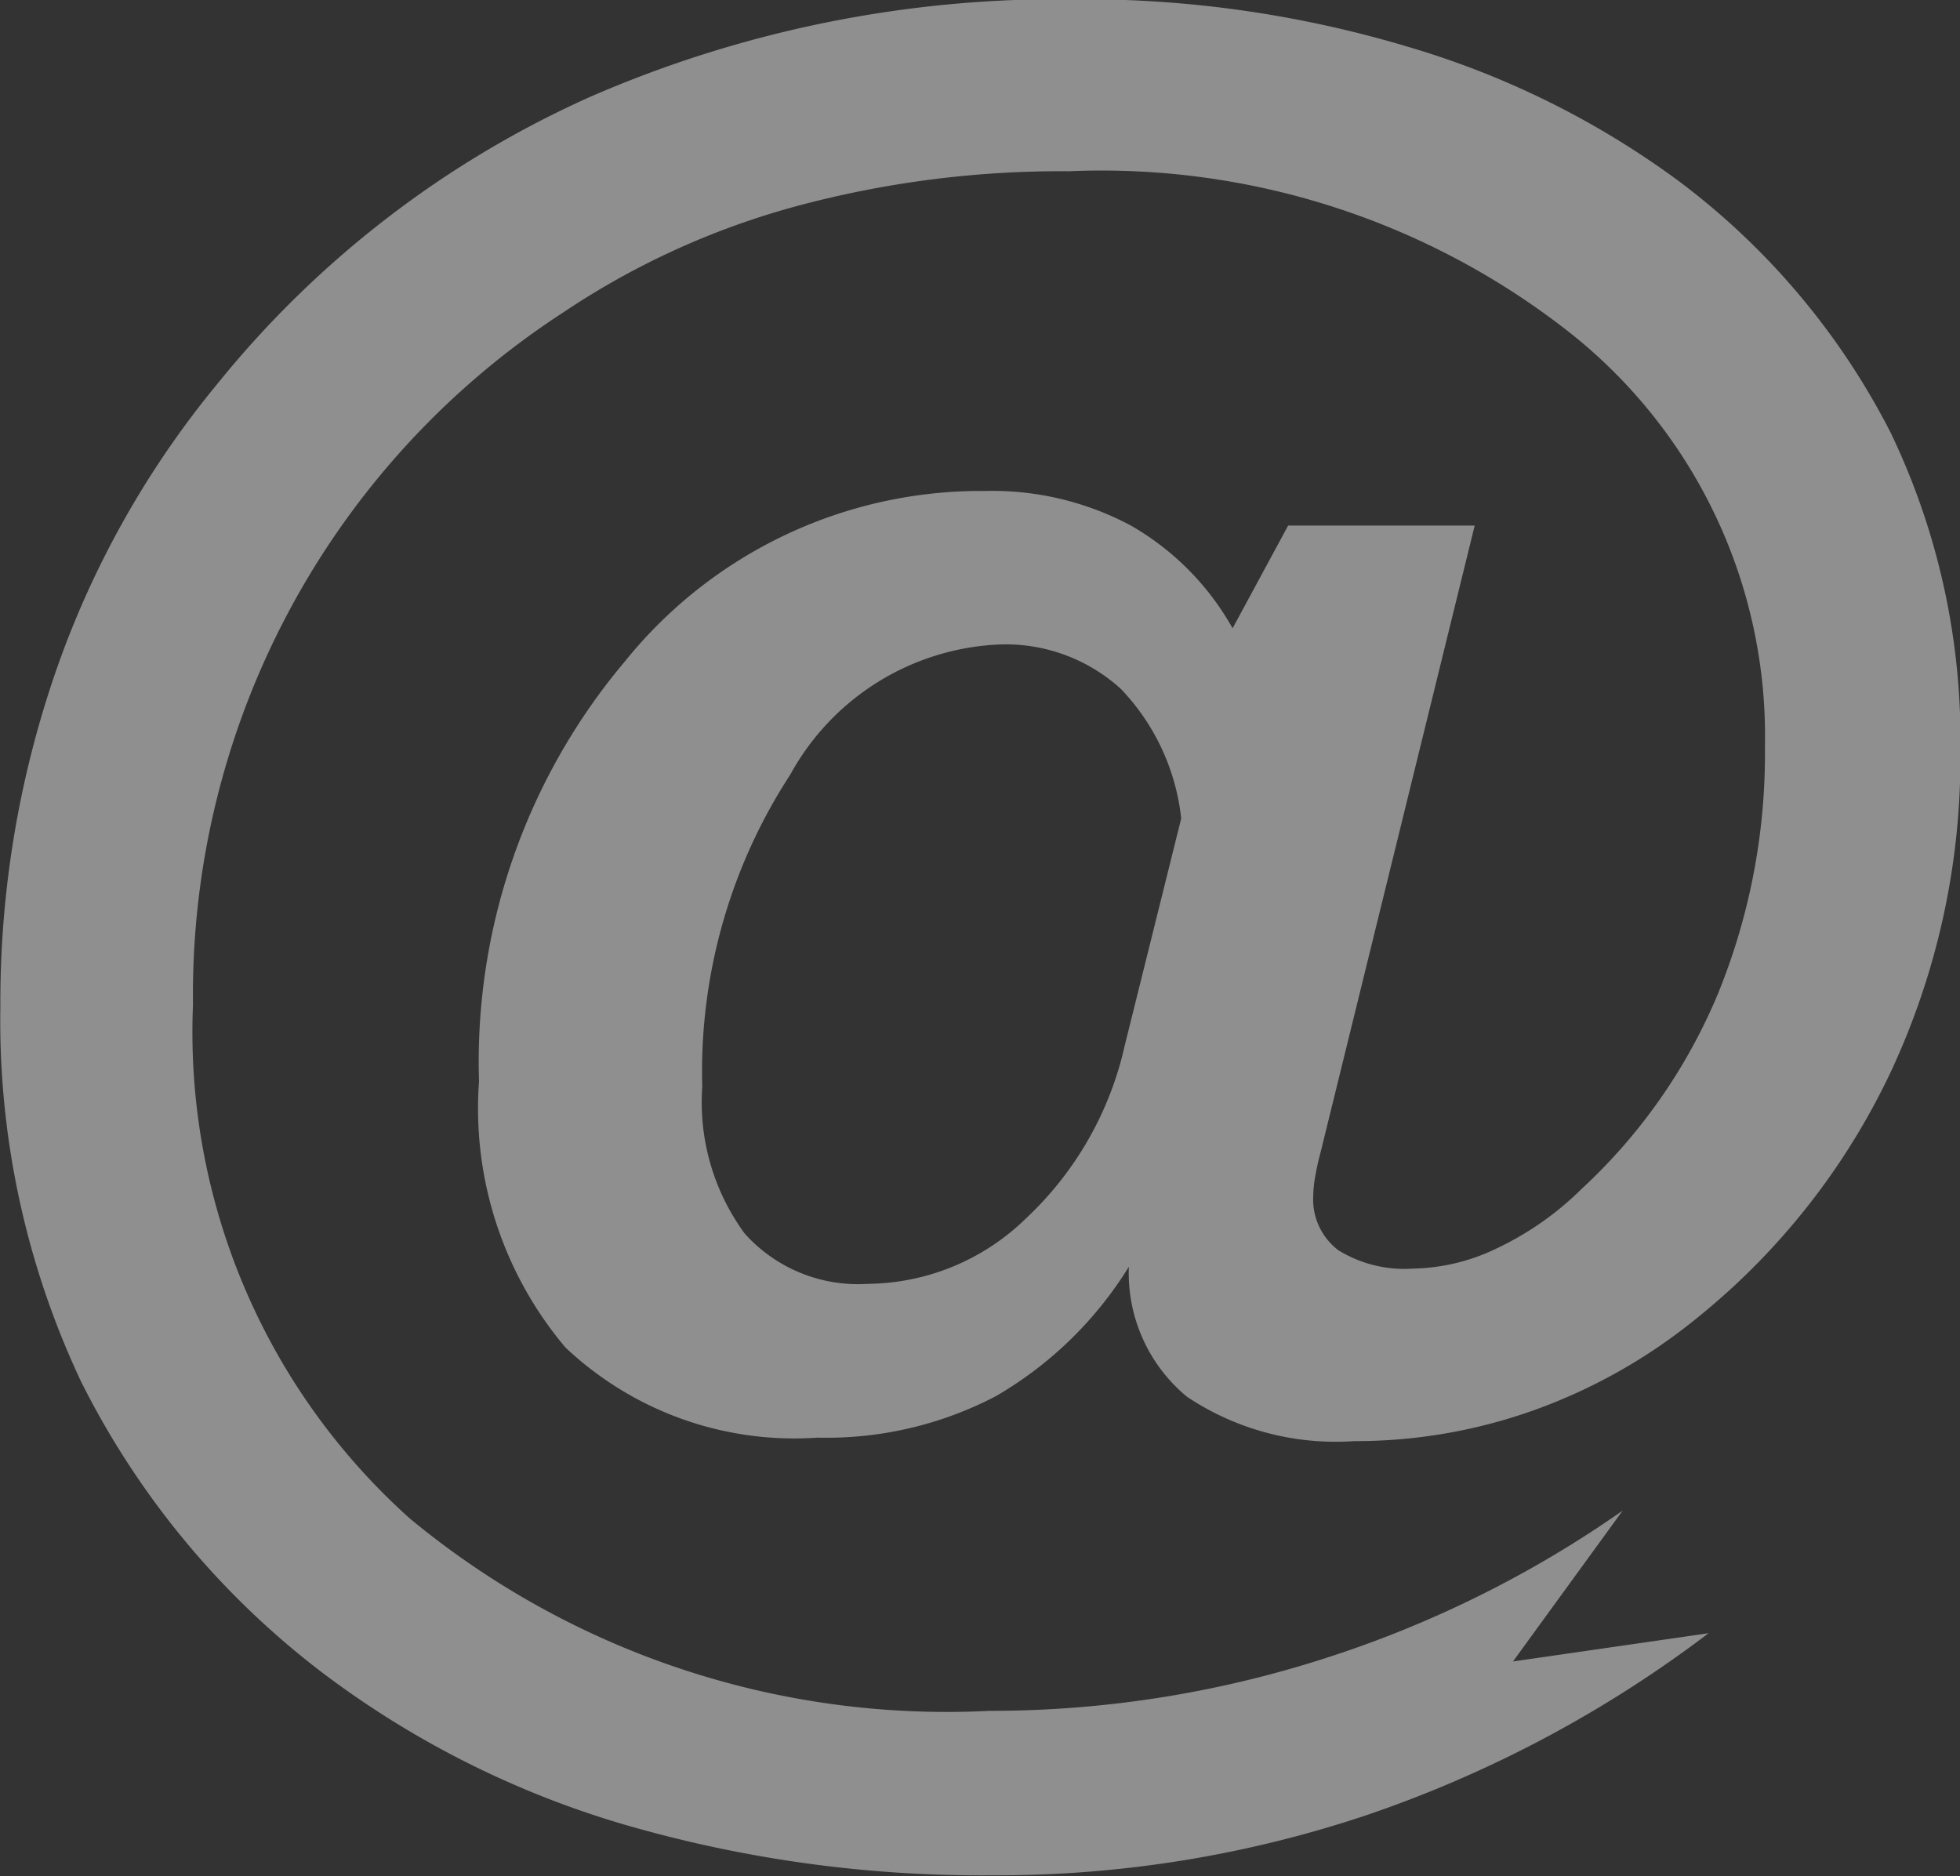 <svg xmlns="http://www.w3.org/2000/svg" width="26.506" height="25.372" viewBox="0 0 26.506 25.372">
  <rect x="0" y="0" width="26.506" height="25.372" fill="#333333" stroke="none"/>
  <path id="icon_mail_footer" d="M869.677,222.034a9.45,9.45,0,0,1-2.672,3.381,7.463,7.463,0,0,1-2.162,1.212,7.163,7.163,0,0,1-2.431.418,3.618,3.618,0,0,1-2.261-.6,2.17,2.17,0,0,1-.786-1.758,5.146,5.146,0,0,1-1.8,1.751,4.935,4.935,0,0,1-2.41.56,4.507,4.507,0,0,1-3.409-1.219,5.011,5.011,0,0,1-1.169-3.6,8.4,8.4,0,0,1,1.977-5.684,6.181,6.181,0,0,1,4.869-2.3,3.974,3.974,0,0,1,1.97.468,3.668,3.668,0,0,1,1.375,1.389l.751-1.389h2.523l-2.084,8.476q-.043.156-.071.319a1.566,1.566,0,0,0-.028.262.861.861,0,0,0,.34.744,1.7,1.7,0,0,0,1.006.248,2.707,2.707,0,0,0,1.155-.283,4.158,4.158,0,0,0,1.127-.794,7.538,7.538,0,0,0,1.849-2.651,8.586,8.586,0,0,0,.631-3.331,6.955,6.955,0,0,0-2.63-5.592,10.242,10.242,0,0,0-6.782-2.19,13.767,13.767,0,0,0-3.721.482,10.659,10.659,0,0,0-3.125,1.432,11,11,0,0,0-5,9.355,8.829,8.829,0,0,0,2.934,6.953,11.385,11.385,0,0,0,7.839,2.6,14.754,14.754,0,0,0,4.486-.695,14.975,14.975,0,0,0,4.075-2.013l-1.483,2.04,2.645-.382a16.356,16.356,0,0,1-4.6,2.452,15.71,15.71,0,0,1-5.067.822,17.293,17.293,0,0,1-5-.687,12.677,12.677,0,0,1-4.054-2.034,11.294,11.294,0,0,1-3.288-3.955,11.434,11.434,0,0,1-1.092-5.074,13.688,13.688,0,0,1,.744-4.515,12.591,12.591,0,0,1,2.19-3.905,13.639,13.639,0,0,1,5.046-3.884,15.9,15.9,0,0,1,6.563-1.318,15.286,15.286,0,0,1,4.5.645,11.733,11.733,0,0,1,3.664,1.821,9.837,9.837,0,0,1,2.856,3.395,9.58,9.58,0,0,1,.943,4.3A10.025,10.025,0,0,1,869.677,222.034Zm-12.083-5.762a3.39,3.39,0,0,0-2.807,1.758,7.351,7.351,0,0,0-1.191,4.224,3,3,0,0,0,.574,1.984,2.056,2.056,0,0,0,1.665.68,3.1,3.1,0,0,0,2.147-.893,4.559,4.559,0,0,0,1.326-2.325l.765-3.076a3,3,0,0,0-.815-1.751A2.312,2.312,0,0,0,857.593,216.272Z" transform="translate(-844.099 -207.555)" fill="#fff" opacity="0.45"/>
</svg>
